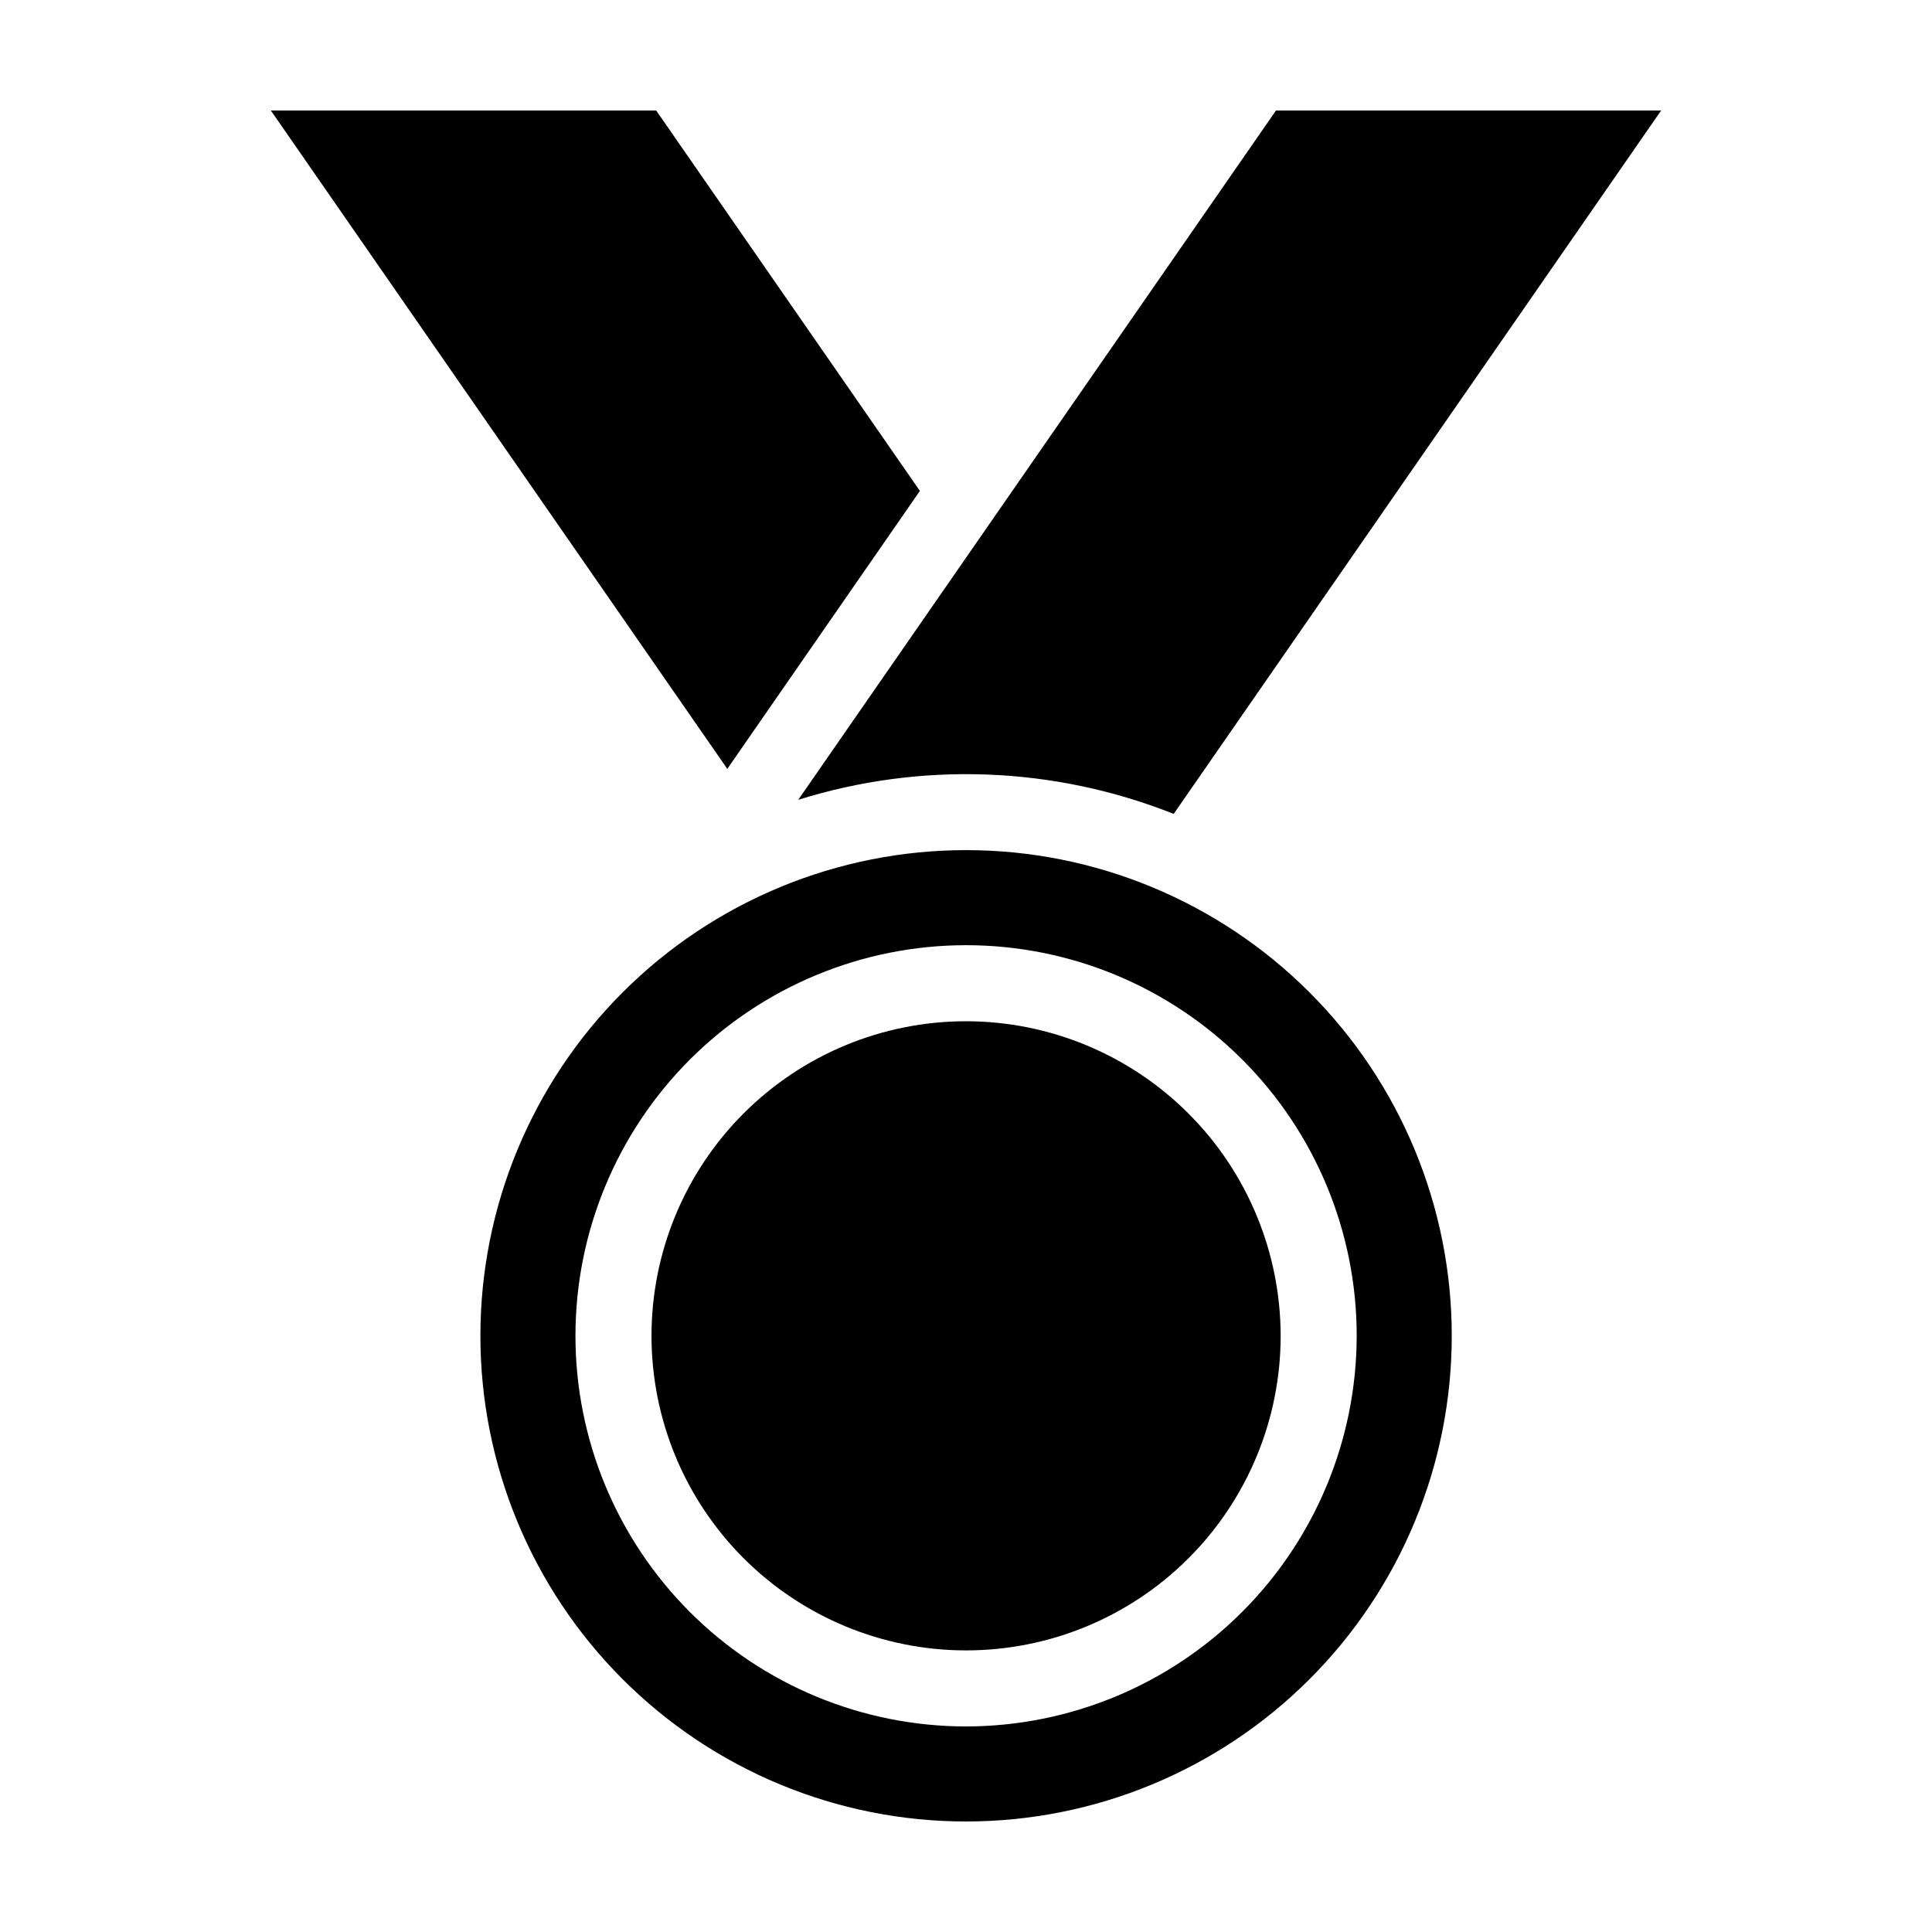 <?xml version="1.0" encoding="UTF-8"?>
<!-- Uploaded to: SVG Repo, www.svgrepo.com, Generator: SVG Repo Mixer Tools -->
<svg fill="#000000" width="800px" height="800px" version="1.1" viewBox="144 144 512 512" xmlns="http://www.w3.org/2000/svg">
 <g>
  <path d="m400.02 369.29c-34.137 0-66.875 13.562-91.012 37.699-24.137 24.137-37.699 56.875-37.699 91.012 0 34.137 13.562 66.875 37.699 91.012 24.137 24.137 56.875 37.699 91.012 37.699s66.875-13.562 91.012-37.699c24.137-24.137 37.699-56.875 37.699-91.012 0-34.137-13.562-66.875-37.699-91.012-24.137-24.137-56.875-37.699-91.012-37.699zm0 232.23v0.004c-27.457-0.004-53.785-10.91-73.199-30.324-19.414-19.414-30.32-45.742-30.32-73.199 0-27.453 10.91-53.785 30.32-73.199 19.414-19.41 45.746-30.316 73.203-30.316 27.453 0 53.785 10.906 73.195 30.32 19.414 19.414 30.32 45.742 30.32 73.199-0.031 27.445-10.945 53.758-30.355 73.164-19.406 19.406-45.719 30.324-73.164 30.355z"/>
  <path d="m400.02 414.64c-22.113 0-43.316 8.781-58.949 24.418-15.633 15.633-24.418 36.84-24.418 58.949s8.785 43.316 24.418 58.949c15.637 15.633 36.84 24.418 58.949 24.418 22.113 0 43.316-8.785 58.949-24.418 15.637-15.637 24.418-36.84 24.418-58.949-0.023-22.105-8.816-43.297-24.445-58.926s-36.82-24.418-58.922-24.441z"/>
  <path d="m387.78 274.1-69.879-100.81h-102.12l120.96 174.47z"/>
  <path d="m355.54 355.96c32.613-10.207 67.742-8.891 99.5 3.731l129.18-186.41h-102.07z"/>
 </g>
</svg>